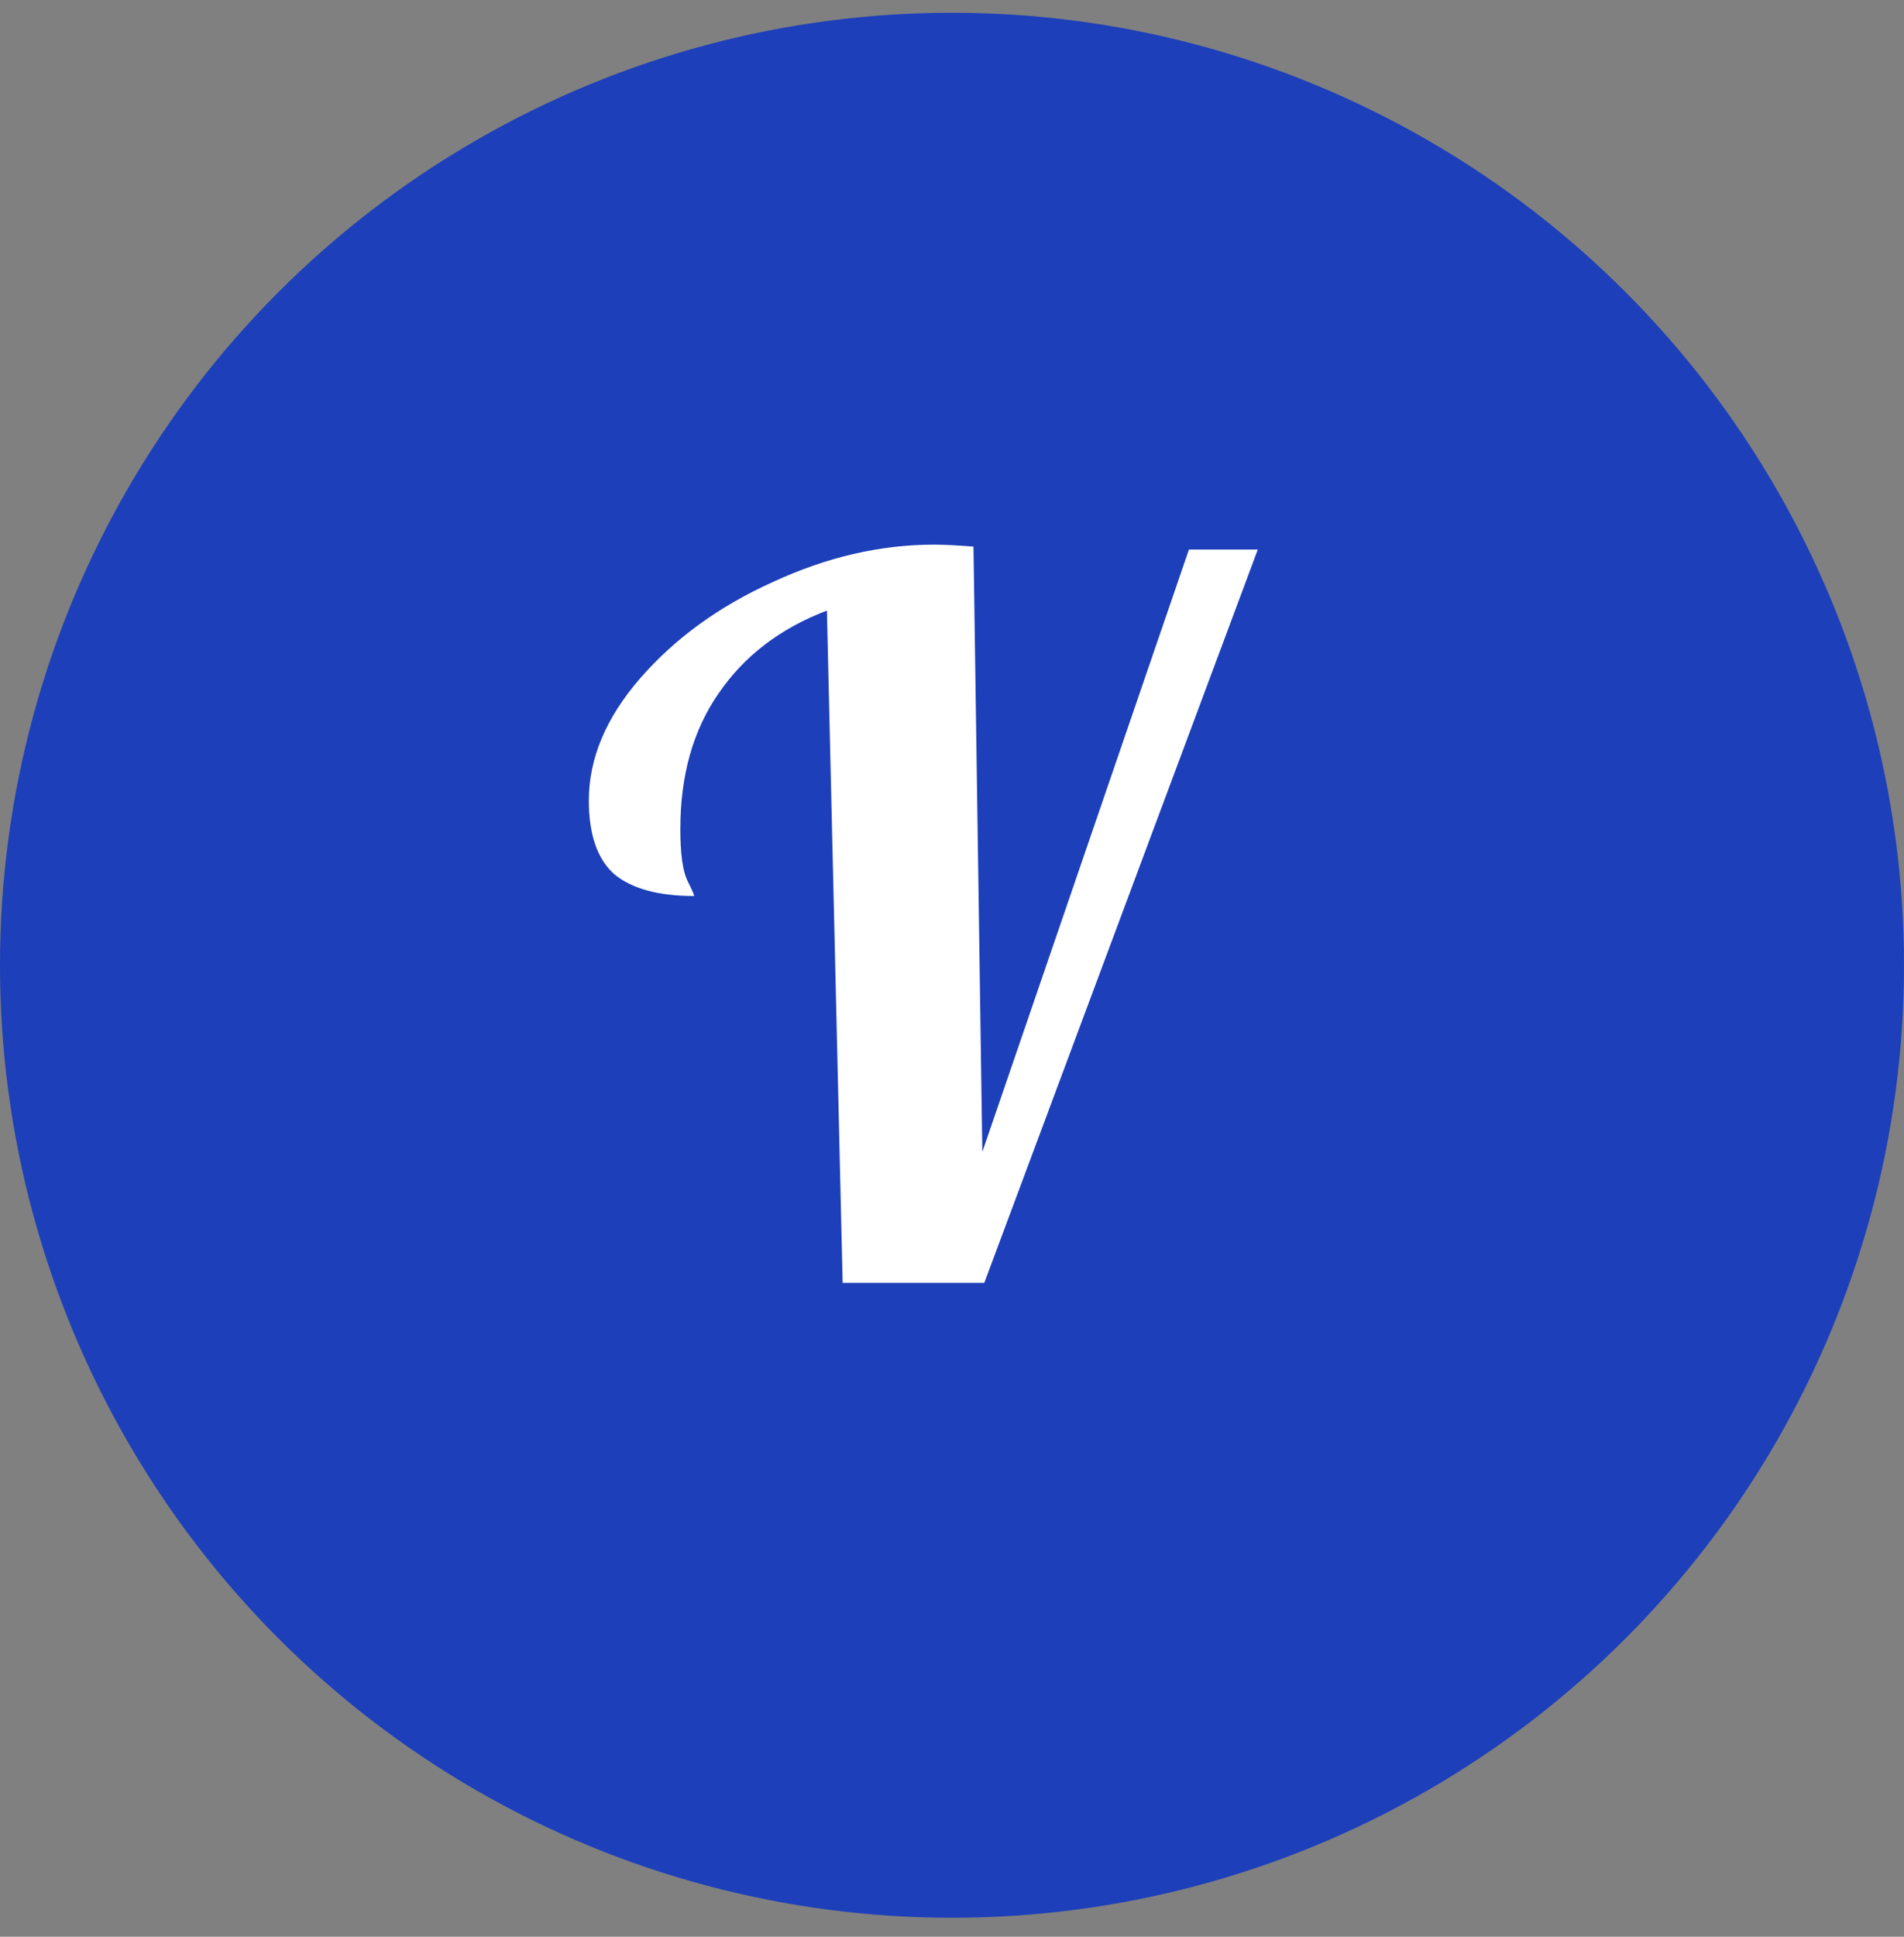 <svg width="60" height="61" viewBox="0 0 60 61" fill="none" xmlns="http://www.w3.org/2000/svg">
<rect x="0" y="0" width="60" height="61" fill="#808080" stroke="none"/>
<circle cx="30" cy="30.402" r="30" fill="#1D3FBA"/>
<path d="M26.058 19.231C24.591 19.789 23.454 20.657 22.648 21.835C21.842 22.992 21.439 24.418 21.439 26.113C21.439 26.877 21.512 27.415 21.656 27.725C21.801 28.014 21.873 28.179 21.873 28.221C20.757 28.221 19.92 27.993 19.362 27.539C18.825 27.063 18.556 26.288 18.556 25.214C18.556 23.891 19.093 22.61 20.168 21.37C21.264 20.109 22.659 19.096 24.353 18.332C26.048 17.546 27.742 17.154 29.437 17.154C29.727 17.154 30.14 17.174 30.677 17.216L30.956 36.281L37.466 17.309H39.636L31.018 40.404H26.554L26.058 19.231Z" fill="white"/>
</svg>

